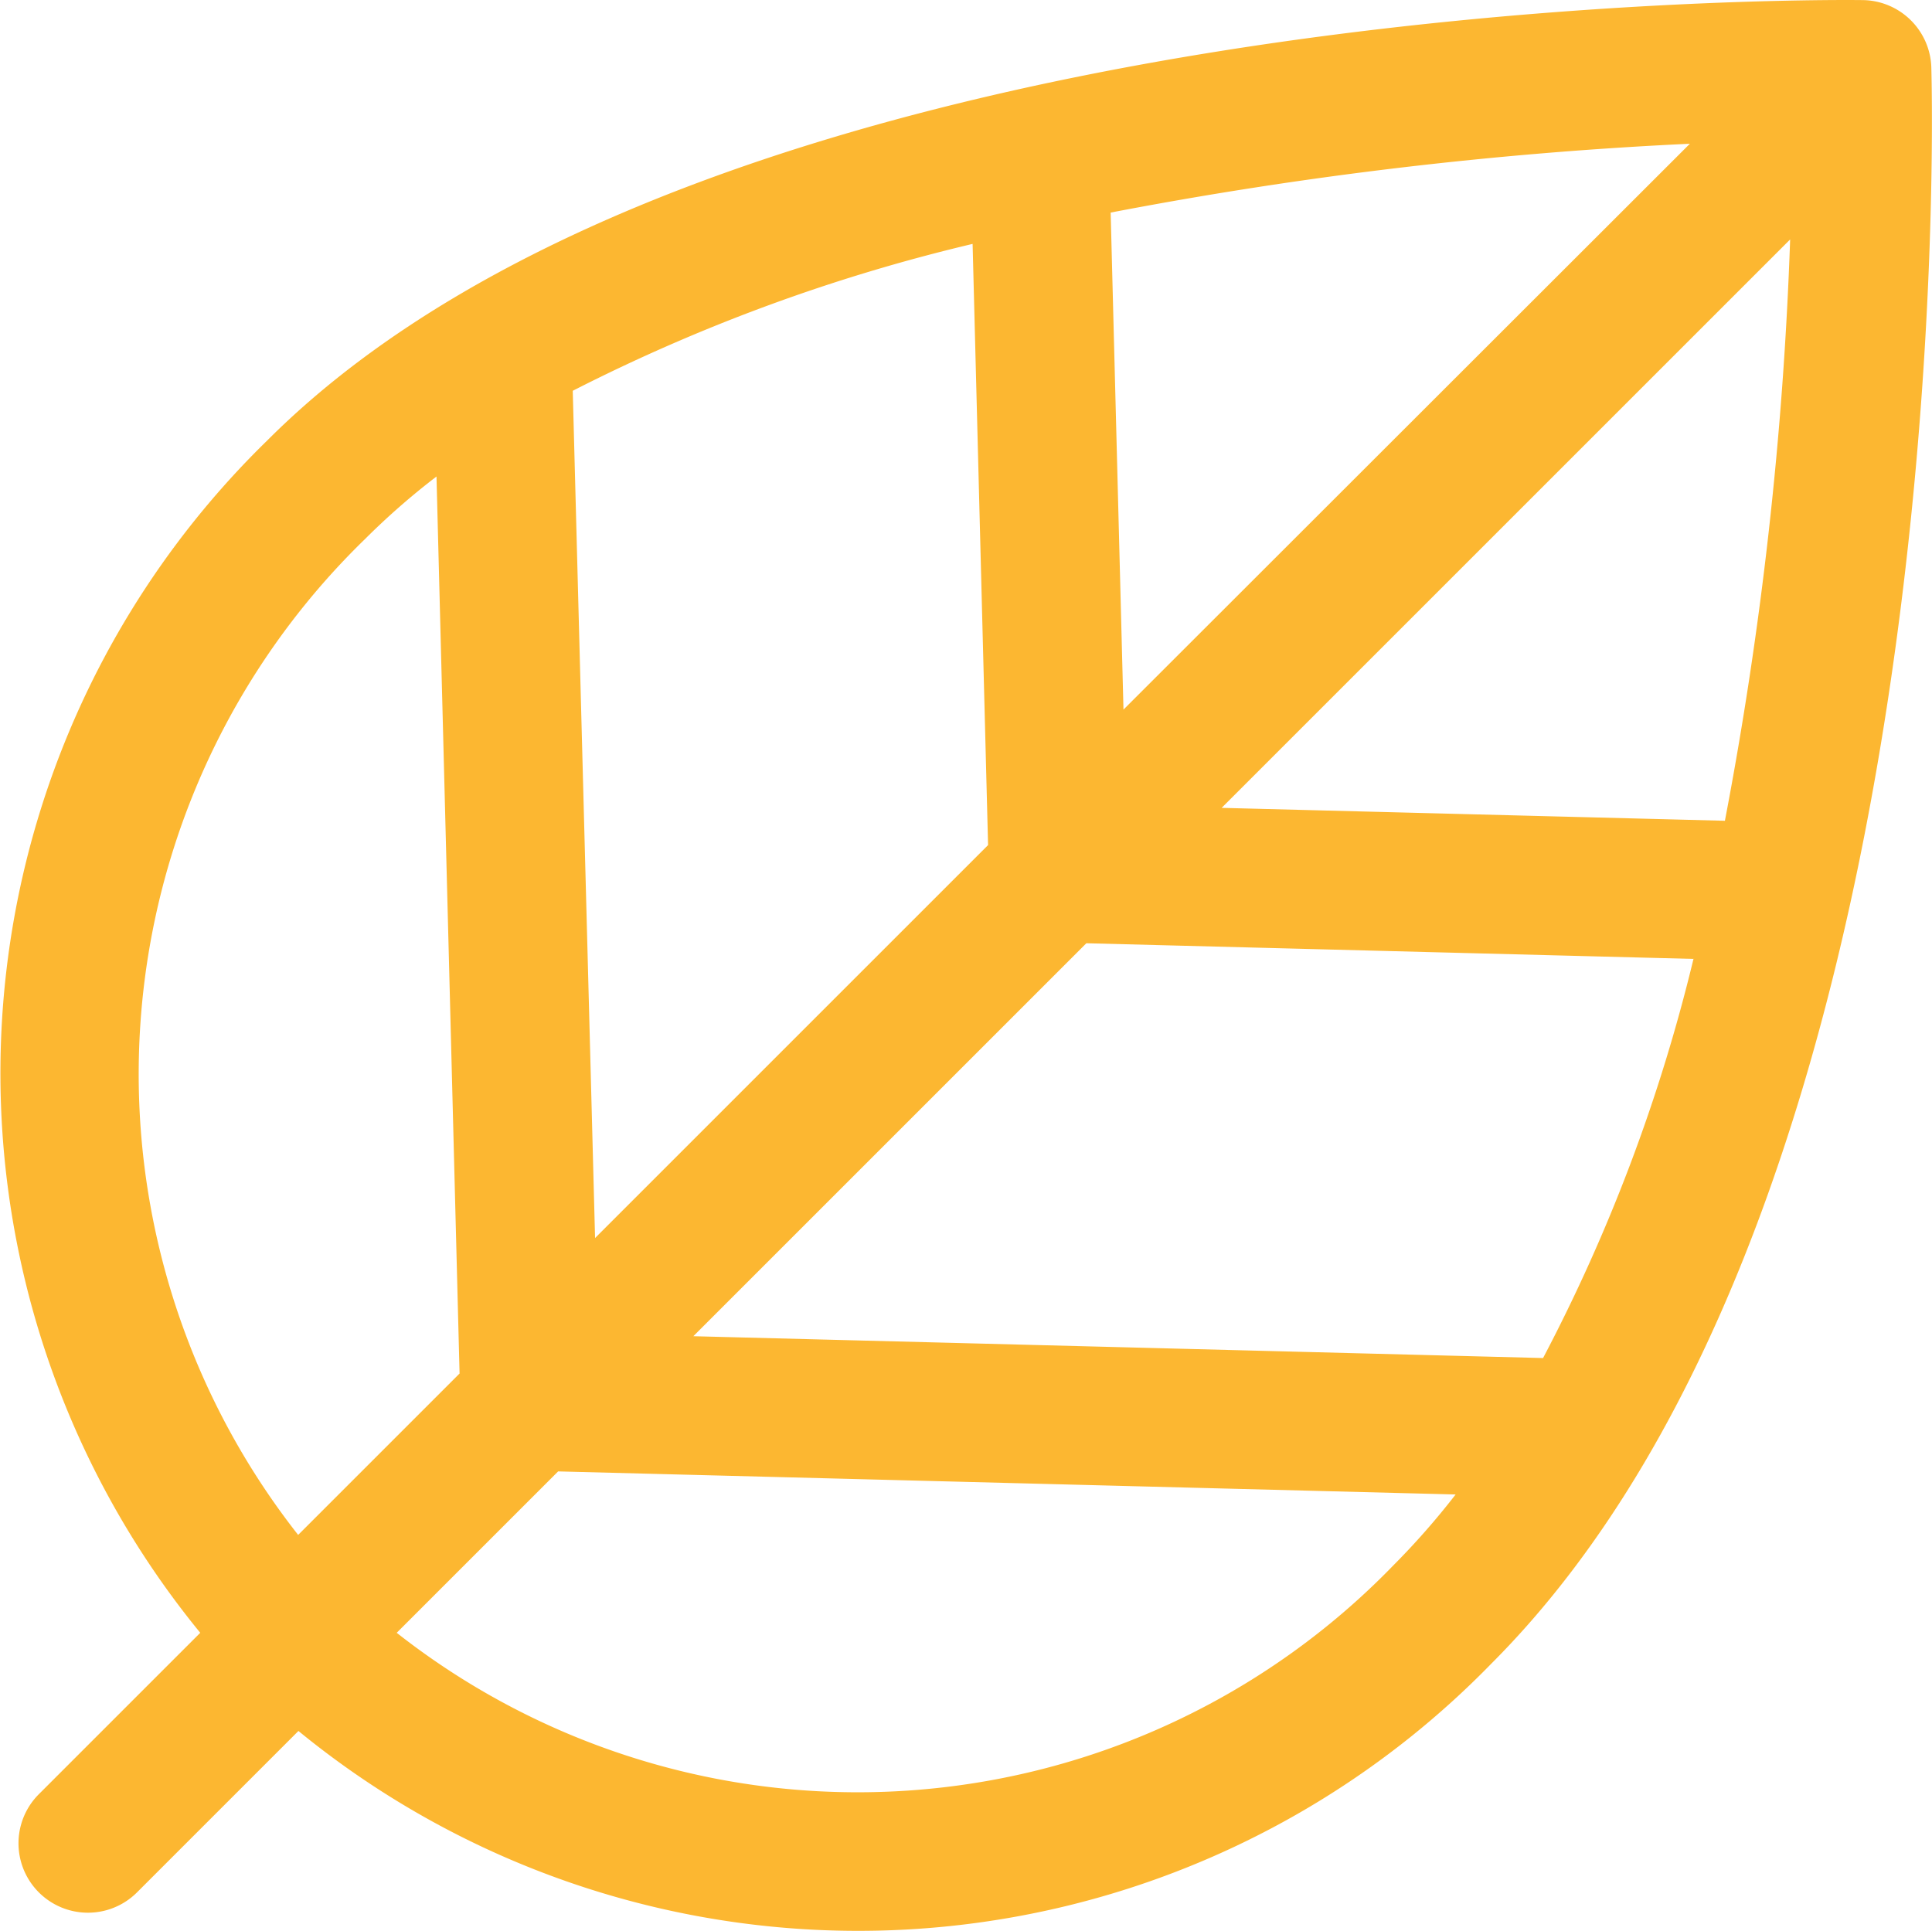 <svg xmlns="http://www.w3.org/2000/svg" width="20.347" height="20.342" viewBox="0 0 20.347 20.342" preserveAspectRatio="meet"><path d="M2.109 17.198l-1.7 1.7a.731.731 0 1 0 1.034 1.034l1.7-1.7a9.306 9.306 0 0 0 12.56-.706c4.915-4.914 4.65-16.331 4.637-16.814a.732.732 0 0 0-.723-.711c-.491-.006-12.08-.087-16.8 4.636a9.307 9.307 0 0 0-.708 12.561zm8.134-14.629l.163 6.332-4.139 4.139-.235-8.924a18.777 18.777 0 0 1 4.211-1.547zm6.008 11.735l-8.949-.23 4.139-4.139 6.394.165a18.176 18.176 0 0 1-1.584 4.204zm-4.419-6.83l-.135-5.235a43.041 43.041 0 0 1 6.1-.725zm-7.654 9.724l1.7-1.7 9.452.243a7.987 7.987 0 0 1-.657.748 7.854 7.854 0 0 1-10.495.709zm13.988-8.553l-5.3-.136 5.987-5.987a39.971 39.971 0 0 1-.687 6.123zM4.597 5.019l.243 9.448-1.7 1.7a7.854 7.854 0 0 1 .706-10.491 7.607 7.607 0 0 1 .751-.657z" fill="#fcb731"/></svg>